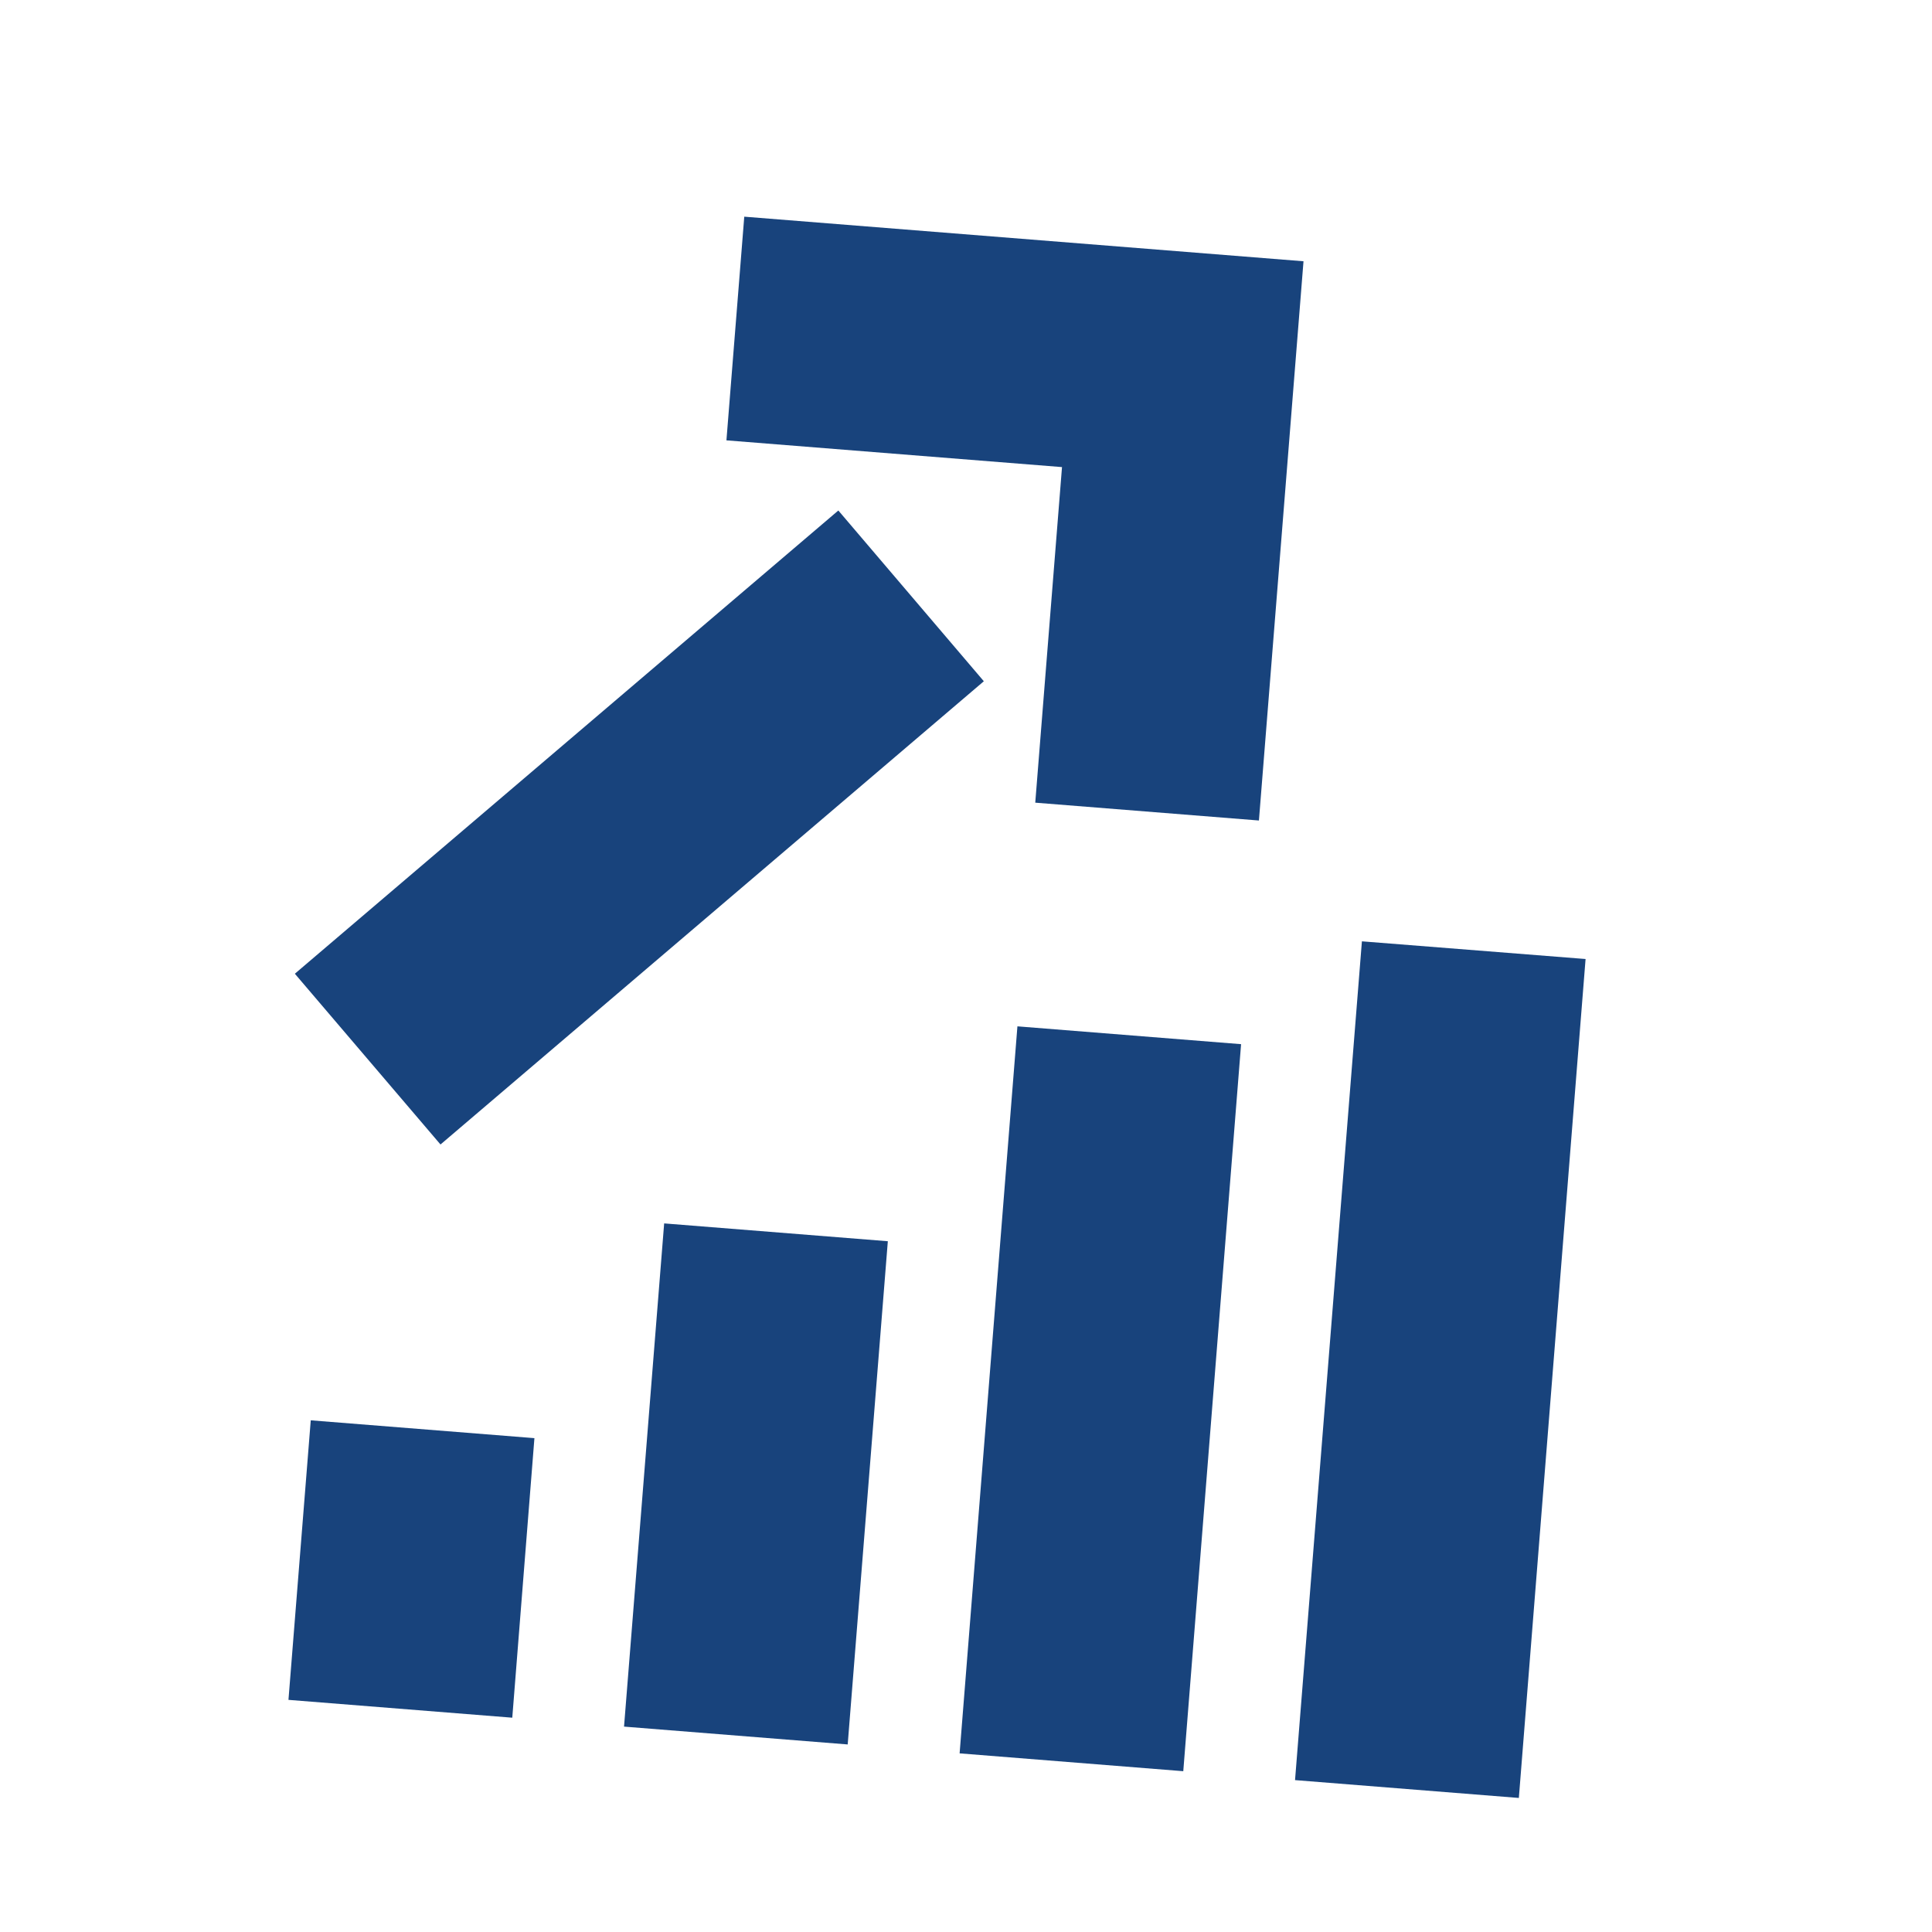 <svg width="13" height="13" viewBox="0 0 13 13" fill="none" xmlns="http://www.w3.org/2000/svg">
<g clip-path="url(#clip0_0_471)">
<path d="M5.974 8.352L4.469 8.232L4.199 11.618L5.704 11.738L5.974 8.352Z" fill="#18437C"/>
<path d="M3.596 9.677L2.091 9.557L1.941 11.438L3.447 11.558L3.596 9.677Z" fill="#18437C"/>
<path d="M8.351 7.026L6.846 6.906L6.457 11.798L7.962 11.918L8.351 7.026Z" fill="#18437C"/>
<path d="M10.669 6.453L9.164 6.334L8.714 11.978L10.22 12.098L10.669 6.453Z" fill="#18437C"/>
<path d="M6.62 4.584L5.641 3.435L1.984 6.552L2.964 7.701L6.62 4.584Z" fill="#18437C"/>
<path d="M5.008 1.458L4.888 2.963L7.146 3.143L6.966 5.401L8.471 5.521L8.771 1.758L5.008 1.458Z" fill="#18437C"/>
</g>
<defs>
<clipPath id="clip0_0_471">
<rect width="12" height="12" fill="white" transform="translate(0.959) scale(1.007) rotate(4.553)"/>
</clipPath>
</defs>
</svg>
